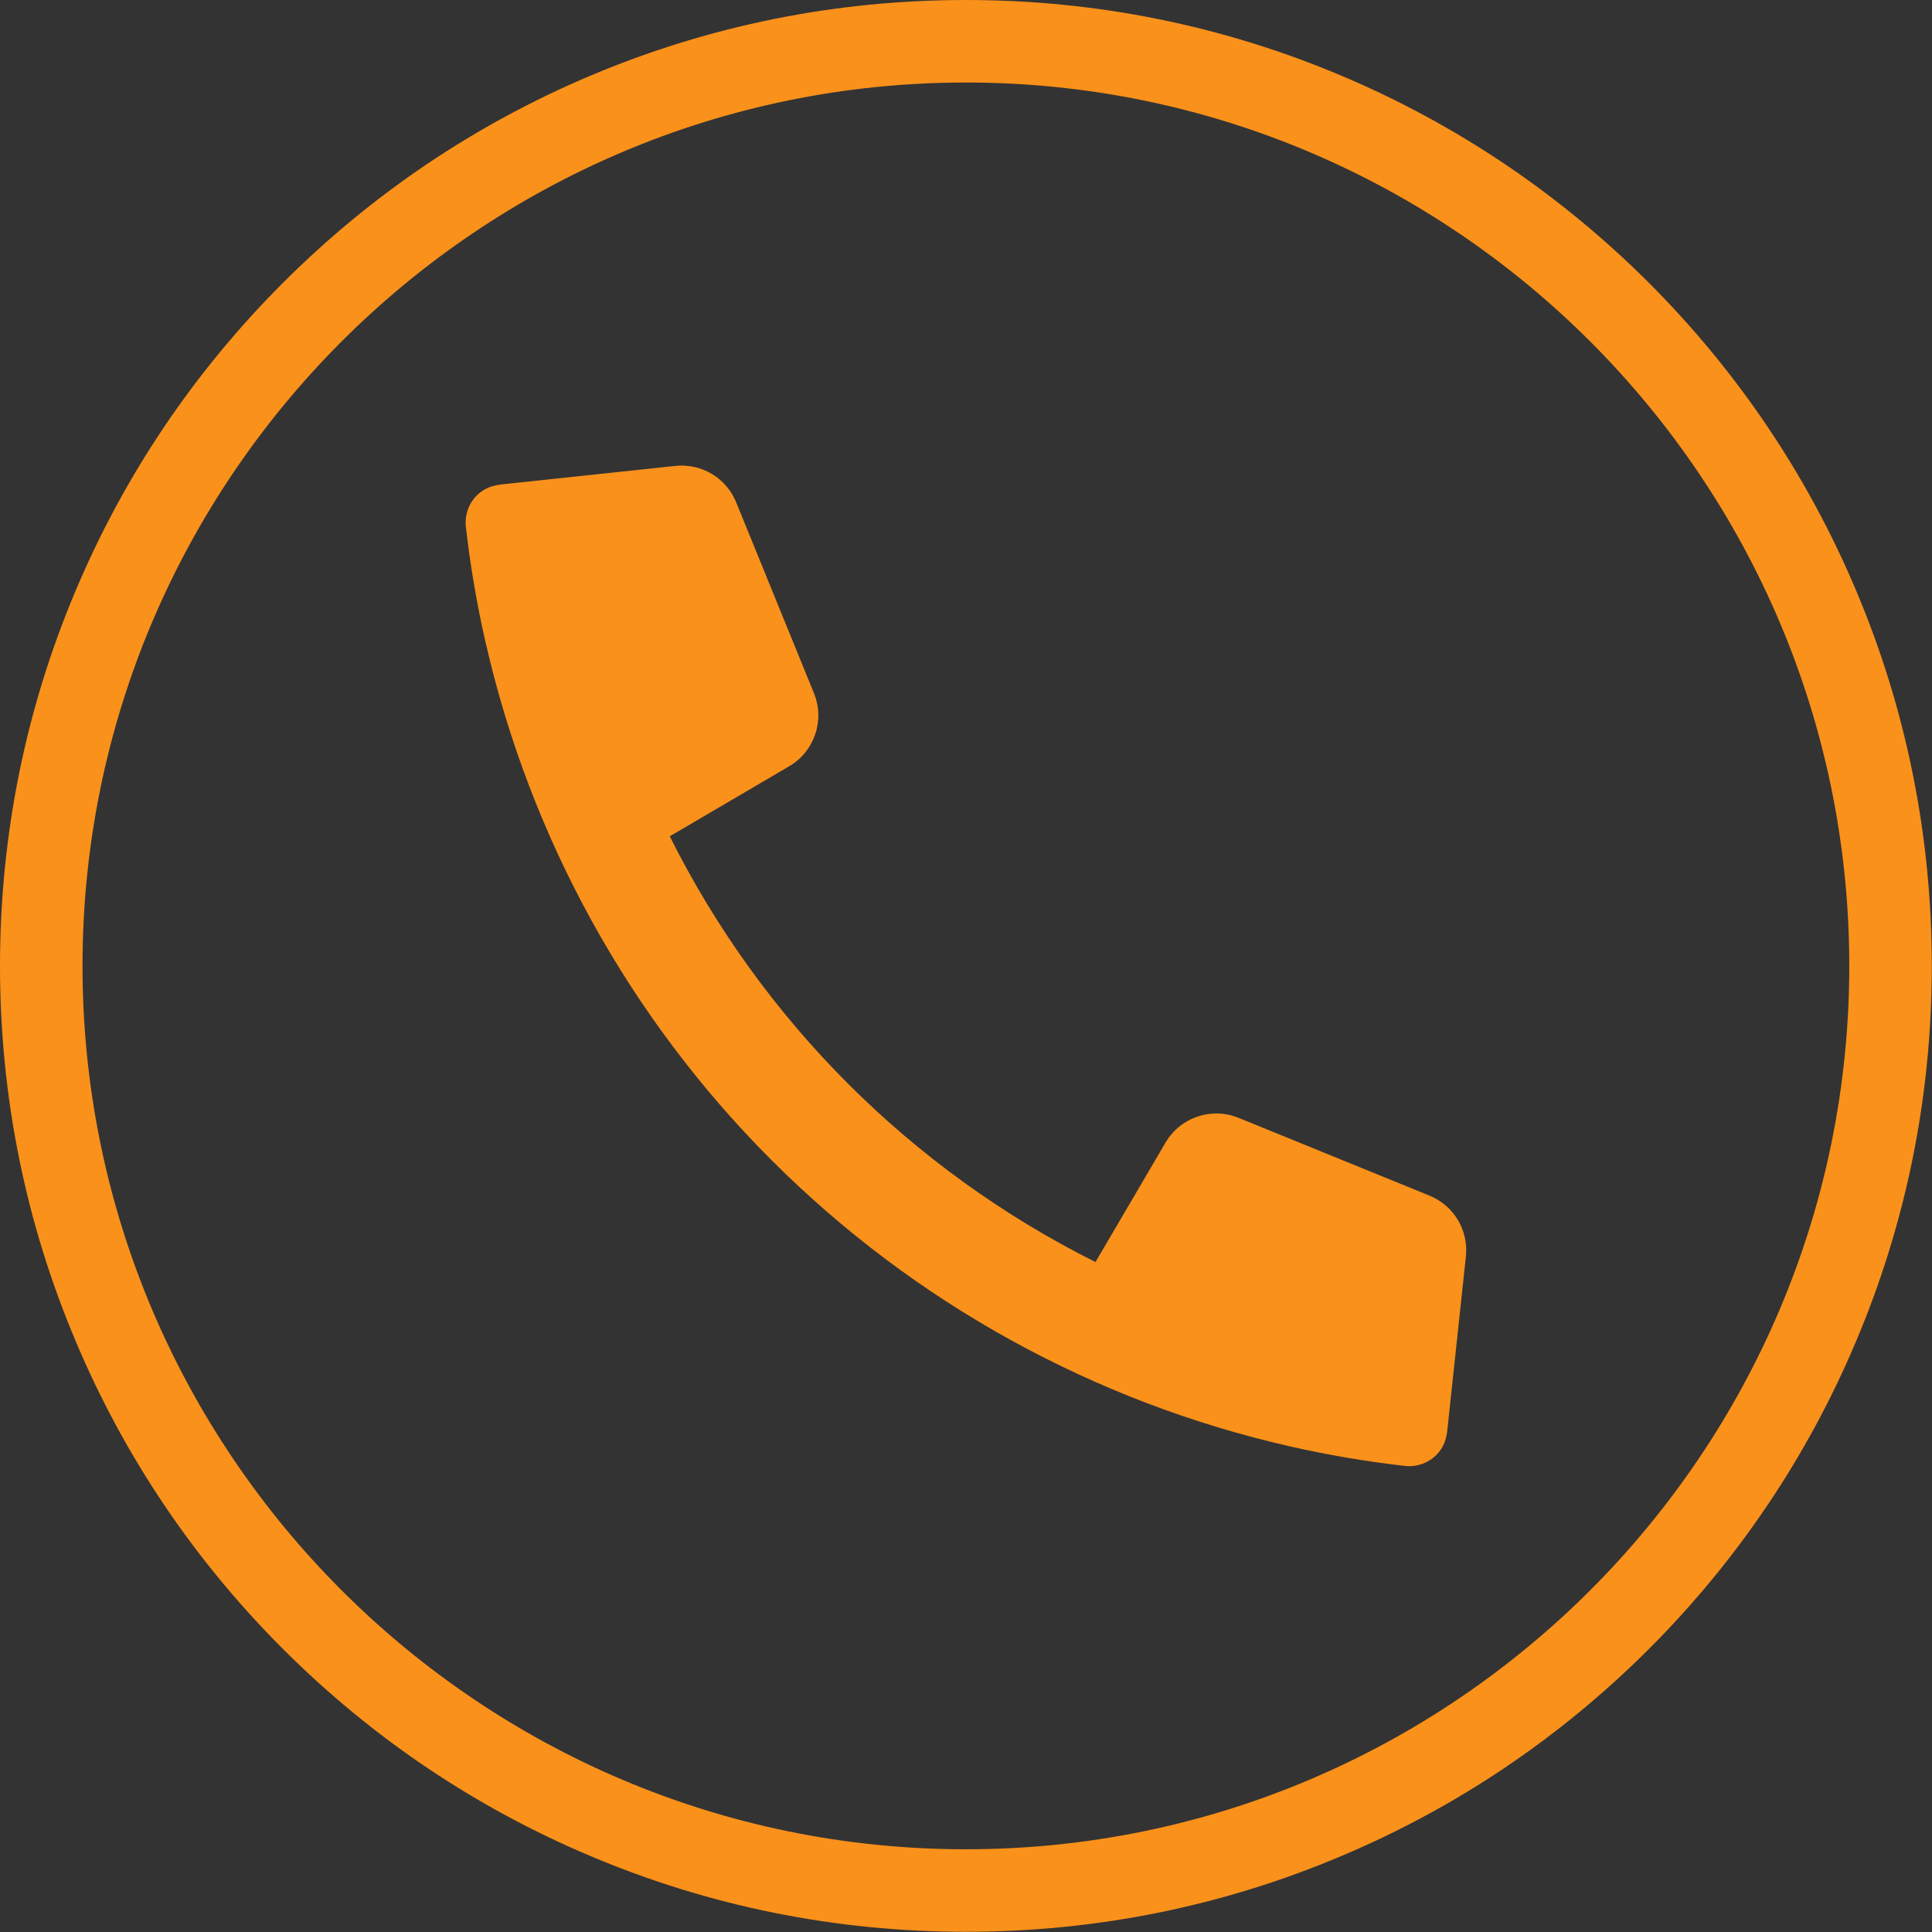 <svg xmlns="http://www.w3.org/2000/svg" xmlns:xlink="http://www.w3.org/1999/xlink" width="100" zoomAndPan="magnify" viewBox="0 0 75 75" height="100" preserveAspectRatio="xMidYMid meet" version="1.0"><rect x="0" y="0" width="75" height="75" fill="#333333" stroke="none"/><defs><clipPath id="16c7fac935"><path d="M 41 51 L 42 51 L 42 51.582 L 41 51.582 Z M 41 51 " clip-rule="nonzero"/></clipPath><clipPath id="fd7121c5fe"><path d="M 40.805 50.082 L 42.305 50.082 L 42.305 51.582 L 40.805 51.582 Z M 40.805 50.082 " clip-rule="nonzero"/></clipPath><clipPath id="8dcb82107a"><path d="M 41 50.082 L 42 50.082 L 42 51 L 41 51 Z M 41 50.082 " clip-rule="nonzero"/></clipPath><clipPath id="769421c230"><path d="M 41 50.082 L 42 50.082 L 42 51.582 L 41 51.582 Z M 41 50.082 " clip-rule="nonzero"/></clipPath><clipPath id="6d035a51b5"><path d="M 40.805 50.082 L 42 50.082 L 42 51.582 L 40.805 51.582 Z M 40.805 50.082 " clip-rule="nonzero"/></clipPath><clipPath id="e0e55622e3"><path d="M 41 50.082 L 42.305 50.082 L 42.305 51 L 41 51 Z M 41 50.082 " clip-rule="nonzero"/></clipPath><clipPath id="37ae74b62a"><path d="M 41 50.082 L 42 50.082 L 42 51 L 41 51 Z M 41 50.082 " clip-rule="nonzero"/></clipPath><clipPath id="5e0223f7be"><path d="M 41 50.082 L 42.305 50.082 L 42.305 51 L 41 51 Z M 41 50.082 " clip-rule="nonzero"/></clipPath><clipPath id="d55f4c8e55"><path d="M 41 50.082 L 42 50.082 L 42 51 L 41 51 Z M 41 50.082 " clip-rule="nonzero"/></clipPath><clipPath id="6982b59ef5"><path d="M 41 50.082 L 42.305 50.082 L 42.305 51 L 41 51 Z M 41 50.082 " clip-rule="nonzero"/></clipPath><clipPath id="0cf42ab14c"><path d="M 41 50.082 L 42 50.082 L 42 51 L 41 51 Z M 41 50.082 " clip-rule="nonzero"/></clipPath><clipPath id="982e3a75dc"><path d="M 41 50.082 L 42.305 50.082 L 42.305 51 L 41 51 Z M 41 50.082 " clip-rule="nonzero"/></clipPath><clipPath id="41e34ba35f"><path d="M 41 50.082 L 42 50.082 L 42 51.582 L 41 51.582 Z M 41 50.082 " clip-rule="nonzero"/></clipPath><clipPath id="a7967f776b"><path d="M 41 50.082 L 42 50.082 L 42 51 L 41 51 Z M 41 50.082 " clip-rule="nonzero"/></clipPath><clipPath id="03d521764f"><path d="M 41 50.082 L 42 50.082 L 42 51.582 L 41 51.582 Z M 41 50.082 " clip-rule="nonzero"/></clipPath><clipPath id="ed2e70243b"><path d="M 41 50.082 L 42 50.082 L 42 51 L 41 51 Z M 41 50.082 " clip-rule="nonzero"/></clipPath><clipPath id="5de6ef8891"><path d="M 41 50.082 L 42 50.082 L 42 51.582 L 41 51.582 Z M 41 50.082 " clip-rule="nonzero"/></clipPath><clipPath id="5440026d5b"><path d="M 41 50.082 L 42.305 50.082 L 42.305 51.582 L 41 51.582 Z M 41 50.082 " clip-rule="nonzero"/></clipPath><clipPath id="c1b236cef6"><path d="M 41 50.082 L 42.305 50.082 L 42.305 51 L 41 51 Z M 41 50.082 " clip-rule="nonzero"/></clipPath><clipPath id="39aa06a878"><path d="M 41 50.082 L 42.305 50.082 L 42.305 51.582 L 41 51.582 Z M 41 50.082 " clip-rule="nonzero"/></clipPath><clipPath id="5e6844dc8d"><path d="M 41 51 L 42 51 L 42 51.582 L 41 51.582 Z M 41 51 " clip-rule="nonzero"/></clipPath><clipPath id="7b90b16897"><path d="M 41 51 L 42.305 51 L 42.305 51.582 L 41 51.582 Z M 41 51 " clip-rule="nonzero"/></clipPath><clipPath id="319cc7bb26"><path d="M 40.805 51 L 42 51 L 42 51.582 L 40.805 51.582 Z M 40.805 51 " clip-rule="nonzero"/></clipPath><clipPath id="f066b90d39"><path d="M 41 51 L 42 51 L 42 51.582 L 41 51.582 Z M 41 51 " clip-rule="nonzero"/></clipPath></defs><g clip-path="url(#16c7fac935)"><path stroke-linecap="round" transform="matrix(0.001, 0, 0, -0, 40.428, 51.733)" fill="none" stroke-linejoin="round" d="M 1445.529 1543.453 C 1151.258 1391.374 1040.907 1024.595 1202.756 729.382 C 1327.821 487.845 1622.091 407.332 1857.508 532.574 C 2041.427 630.978 2114.995 863.57 2012 1051.433 C 1931.076 1203.512 1747.157 1257.187 1592.664 1176.674 " stroke="#385d97" stroke-width="90" stroke-opacity="1" stroke-miterlimit="10"/></g><g clip-path="url(#fd7121c5fe)"><path fill="#385d97" d="M 42.305 51.191 C 42.305 51.258 42.238 51.312 42.152 51.312 L 41.152 51.312 C 41.066 51.312 40.996 51.258 40.996 51.191 L 40.996 50.273 C 40.996 50.207 41.066 50.152 41.152 50.152 L 42.152 50.152 C 42.238 50.152 42.305 50.207 42.305 50.273 L 42.305 51.191 " fill-opacity="1" fill-rule="nonzero"/><path fill="#4572b8" d="M 42.254 51.156 C 42.254 51.223 42.188 51.273 42.105 51.273 L 41.148 51.273 C 41.062 51.273 40.996 51.223 40.996 51.156 L 40.996 50.27 C 40.996 50.203 41.062 50.152 41.148 50.152 L 42.105 50.152 C 42.188 50.152 42.254 50.203 42.254 50.27 L 42.254 51.156 " fill-opacity="1" fill-rule="nonzero"/></g><g clip-path="url(#8dcb82107a)"><path fill="#325286" d="M 41.336 50.406 C 41.336 50.469 41.285 50.523 41.227 50.523 C 41.164 50.523 41.117 50.469 41.117 50.406 L 41.117 50.23 C 41.117 50.168 41.164 50.113 41.227 50.113 C 41.285 50.113 41.336 50.168 41.336 50.23 L 41.336 50.406 " fill-opacity="1" fill-rule="nonzero"/></g><g clip-path="url(#769421c230)"><path fill="#325286" d="M 41.336 51.094 C 41.336 51.16 41.285 51.211 41.227 51.211 C 41.164 51.211 41.117 51.16 41.117 51.094 L 41.117 50.922 C 41.117 50.855 41.164 50.805 41.227 50.805 C 41.285 50.805 41.336 50.855 41.336 50.922 L 41.336 51.094 " fill-opacity="1" fill-rule="nonzero"/></g><g clip-path="url(#6d035a51b5)"><path fill="#385d97" d="M 41.297 51.195 C 41.297 51.262 41.234 51.312 41.152 51.312 L 41 51.312 C 40.922 51.312 40.855 51.262 40.855 51.195 L 40.855 50.199 C 40.855 50.133 40.922 50.082 41 50.082 L 41.152 50.082 C 41.234 50.082 41.297 50.133 41.297 50.199 L 41.297 51.195 " fill-opacity="1" fill-rule="nonzero"/><path fill="#4572b8" d="M 41.246 51.195 C 41.246 51.262 41.184 51.312 41.105 51.312 L 40.949 51.312 C 40.871 51.312 40.805 51.262 40.805 51.195 L 40.805 50.199 C 40.805 50.133 40.871 50.082 40.949 50.082 L 41.105 50.082 C 41.184 50.082 41.246 50.133 41.246 50.199 L 41.246 51.195 " fill-opacity="1" fill-rule="nonzero"/></g><g clip-path="url(#e0e55622e3)"><path fill="#e9e9e9" d="M 42.129 50.406 C 42.129 50.426 42.109 50.441 42.086 50.441 L 41.445 50.441 C 41.422 50.441 41.402 50.426 41.402 50.406 L 41.402 50.262 C 41.402 50.242 41.422 50.227 41.445 50.227 L 42.086 50.227 C 42.109 50.227 42.129 50.242 42.129 50.262 L 42.129 50.406 " fill-opacity="1" fill-rule="nonzero"/></g><g clip-path="url(#37ae74b62a)"><path fill="#ffffff" d="M 41.59 50.441 L 41.527 50.441 L 41.766 50.227 L 41.828 50.227 L 41.59 50.441 " fill-opacity="1" fill-rule="nonzero"/></g><g clip-path="url(#5e0223f7be)"><path fill="#ffffff" d="M 41.816 50.441 L 41.641 50.441 L 41.867 50.227 L 42.043 50.227 L 41.816 50.441 " fill-opacity="1" fill-rule="nonzero"/></g><g clip-path="url(#d55f4c8e55)"><path fill="#375b94" d="M 41.594 50.516 L 41.488 50.516 C 41.465 50.516 41.445 50.531 41.445 50.551 L 41.445 50.617 C 41.445 50.641 41.465 50.656 41.488 50.656 L 41.594 50.656 C 41.617 50.656 41.641 50.641 41.641 50.617 L 41.641 50.551 C 41.641 50.531 41.617 50.516 41.594 50.516 " fill-opacity="1" fill-rule="nonzero"/><path fill="#629ace" d="M 41.625 50.613 C 41.625 50.633 41.605 50.648 41.582 50.648 L 41.484 50.648 C 41.465 50.648 41.445 50.633 41.445 50.613 L 41.445 50.551 C 41.445 50.531 41.465 50.516 41.484 50.516 L 41.582 50.516 C 41.605 50.516 41.625 50.531 41.625 50.551 L 41.625 50.613 " fill-opacity="1" fill-rule="nonzero"/><path fill="#6eb4db" d="M 41.453 50.598 L 41.453 50.547 C 41.453 50.531 41.469 50.52 41.488 50.52 L 41.566 50.52 C 41.582 50.52 41.453 50.613 41.453 50.598 " fill-opacity="1" fill-rule="nonzero"/><path fill="#598bba" d="M 41.625 50.613 C 41.625 50.633 41.605 50.648 41.582 50.648 L 41.484 50.648 C 41.645 50.637 41.582 50.516 41.582 50.516 C 41.605 50.516 41.625 50.531 41.625 50.551 L 41.625 50.613 " fill-opacity="1" fill-rule="nonzero"/><path fill="#375b94" d="M 41.816 50.516 L 41.715 50.516 C 41.688 50.516 41.668 50.531 41.668 50.551 L 41.668 50.617 C 41.668 50.641 41.688 50.656 41.715 50.656 L 41.816 50.656 C 41.844 50.656 41.863 50.641 41.863 50.617 L 41.863 50.551 C 41.863 50.531 41.844 50.516 41.816 50.516 " fill-opacity="1" fill-rule="nonzero"/><path fill="#629ace" d="M 41.848 50.613 C 41.848 50.633 41.832 50.648 41.809 50.648 L 41.711 50.648 C 41.688 50.648 41.668 50.633 41.668 50.613 L 41.668 50.551 C 41.668 50.531 41.688 50.516 41.711 50.516 L 41.809 50.516 C 41.832 50.516 41.848 50.531 41.848 50.551 L 41.848 50.613 " fill-opacity="1" fill-rule="nonzero"/><path fill="#6eb4db" d="M 41.68 50.598 L 41.68 50.547 C 41.68 50.531 41.695 50.52 41.711 50.52 L 41.789 50.52 C 41.809 50.52 41.68 50.613 41.68 50.598 " fill-opacity="1" fill-rule="nonzero"/><path fill="#598bba" d="M 41.848 50.613 C 41.848 50.633 41.832 50.648 41.809 50.648 L 41.711 50.648 C 41.867 50.637 41.809 50.516 41.809 50.516 C 41.832 50.516 41.848 50.531 41.848 50.551 L 41.848 50.613 " fill-opacity="1" fill-rule="nonzero"/></g><g clip-path="url(#6982b59ef5)"><path fill="#375b94" d="M 42.043 50.516 L 41.938 50.516 C 41.914 50.516 41.895 50.531 41.895 50.551 L 41.895 50.617 C 41.895 50.641 41.914 50.656 41.938 50.656 L 42.043 50.656 C 42.066 50.656 42.086 50.641 42.086 50.617 L 42.086 50.551 C 42.086 50.531 42.066 50.516 42.043 50.516 " fill-opacity="1" fill-rule="nonzero"/><path fill="#629ace" d="M 42.074 50.613 C 42.074 50.633 42.055 50.648 42.031 50.648 L 41.934 50.648 C 41.91 50.648 41.895 50.633 41.895 50.613 L 41.895 50.551 C 41.895 50.531 41.91 50.516 41.934 50.516 L 42.031 50.516 C 42.055 50.516 42.074 50.531 42.074 50.551 L 42.074 50.613 " fill-opacity="1" fill-rule="nonzero"/><path fill="#6eb4db" d="M 41.902 50.598 L 41.902 50.547 C 41.902 50.531 41.918 50.52 41.938 50.52 L 42.012 50.52 C 42.031 50.52 41.902 50.613 41.902 50.598 " fill-opacity="1" fill-rule="nonzero"/><path fill="#598bba" d="M 42.074 50.613 C 42.074 50.633 42.055 50.648 42.031 50.648 L 41.934 50.648 C 42.094 50.637 42.031 50.516 42.031 50.516 C 42.055 50.516 42.074 50.531 42.074 50.551 L 42.074 50.613 " fill-opacity="1" fill-rule="nonzero"/></g><g clip-path="url(#0cf42ab14c)"><path fill="#375b94" d="M 41.594 50.703 L 41.488 50.703 C 41.465 50.703 41.445 50.719 41.445 50.738 L 41.445 50.809 C 41.445 50.828 41.465 50.844 41.488 50.844 L 41.594 50.844 C 41.617 50.844 41.641 50.828 41.641 50.809 L 41.641 50.738 C 41.641 50.719 41.617 50.703 41.594 50.703 " fill-opacity="1" fill-rule="nonzero"/><path fill="#629ace" d="M 41.625 50.801 C 41.625 50.82 41.605 50.836 41.582 50.836 L 41.484 50.836 C 41.465 50.836 41.445 50.82 41.445 50.801 L 41.445 50.738 C 41.445 50.719 41.465 50.703 41.484 50.703 L 41.582 50.703 C 41.605 50.703 41.625 50.719 41.625 50.738 L 41.625 50.801 " fill-opacity="1" fill-rule="nonzero"/><path fill="#6eb4db" d="M 41.453 50.785 L 41.453 50.734 C 41.453 50.719 41.469 50.707 41.488 50.707 L 41.566 50.707 C 41.582 50.707 41.453 50.801 41.453 50.785 " fill-opacity="1" fill-rule="nonzero"/><path fill="#598bba" d="M 41.625 50.801 C 41.625 50.82 41.605 50.836 41.582 50.836 L 41.484 50.836 C 41.645 50.824 41.582 50.703 41.582 50.703 C 41.605 50.703 41.625 50.719 41.625 50.738 L 41.625 50.801 " fill-opacity="1" fill-rule="nonzero"/><path fill="#375b94" d="M 41.816 50.703 L 41.715 50.703 C 41.688 50.703 41.668 50.719 41.668 50.738 L 41.668 50.809 C 41.668 50.828 41.688 50.844 41.715 50.844 L 41.816 50.844 C 41.844 50.844 41.863 50.828 41.863 50.809 L 41.863 50.738 C 41.863 50.719 41.844 50.703 41.816 50.703 " fill-opacity="1" fill-rule="nonzero"/><path fill="#629ace" d="M 41.848 50.801 C 41.848 50.82 41.832 50.836 41.809 50.836 L 41.711 50.836 C 41.688 50.836 41.668 50.82 41.668 50.801 L 41.668 50.738 C 41.668 50.719 41.688 50.703 41.711 50.703 L 41.809 50.703 C 41.832 50.703 41.848 50.719 41.848 50.738 L 41.848 50.801 " fill-opacity="1" fill-rule="nonzero"/><path fill="#6eb4db" d="M 41.68 50.785 L 41.68 50.734 C 41.68 50.719 41.695 50.707 41.711 50.707 L 41.789 50.707 C 41.809 50.707 41.68 50.801 41.68 50.785 " fill-opacity="1" fill-rule="nonzero"/><path fill="#598bba" d="M 41.848 50.801 C 41.848 50.82 41.832 50.836 41.809 50.836 L 41.711 50.836 C 41.867 50.824 41.809 50.703 41.809 50.703 C 41.832 50.703 41.848 50.719 41.848 50.738 L 41.848 50.801 " fill-opacity="1" fill-rule="nonzero"/></g><g clip-path="url(#982e3a75dc)"><path fill="#375b94" d="M 42.043 50.703 L 41.938 50.703 C 41.914 50.703 41.895 50.719 41.895 50.738 L 41.895 50.809 C 41.895 50.828 41.914 50.844 41.938 50.844 L 42.043 50.844 C 42.066 50.844 42.086 50.828 42.086 50.809 L 42.086 50.738 C 42.086 50.719 42.066 50.703 42.043 50.703 " fill-opacity="1" fill-rule="nonzero"/><path fill="#629ace" d="M 42.074 50.801 C 42.074 50.82 42.055 50.836 42.031 50.836 L 41.934 50.836 C 41.91 50.836 41.895 50.82 41.895 50.801 L 41.895 50.738 C 41.895 50.719 41.91 50.703 41.934 50.703 L 42.031 50.703 C 42.055 50.703 42.074 50.719 42.074 50.738 L 42.074 50.801 " fill-opacity="1" fill-rule="nonzero"/><path fill="#6eb4db" d="M 41.902 50.785 L 41.902 50.734 C 41.902 50.719 41.918 50.707 41.938 50.707 L 42.012 50.707 C 42.031 50.707 41.902 50.801 41.902 50.785 " fill-opacity="1" fill-rule="nonzero"/><path fill="#598bba" d="M 42.074 50.801 C 42.074 50.82 42.055 50.836 42.031 50.836 L 41.934 50.836 C 42.094 50.824 42.031 50.703 42.031 50.703 C 42.055 50.703 42.074 50.719 42.074 50.738 L 42.074 50.801 " fill-opacity="1" fill-rule="nonzero"/></g><g clip-path="url(#41e34ba35f)"><path fill="#375b94" d="M 41.594 50.891 L 41.488 50.891 C 41.465 50.891 41.445 50.906 41.445 50.926 L 41.445 50.996 C 41.445 51.016 41.465 51.031 41.488 51.031 L 41.594 51.031 C 41.617 51.031 41.641 51.016 41.641 50.996 L 41.641 50.926 C 41.641 50.906 41.617 50.891 41.594 50.891 " fill-opacity="1" fill-rule="nonzero"/><path fill="#629ace" d="M 41.625 50.988 C 41.625 51.008 41.605 51.023 41.582 51.023 L 41.484 51.023 C 41.465 51.023 41.445 51.008 41.445 50.988 L 41.445 50.926 C 41.445 50.906 41.465 50.891 41.484 50.891 L 41.582 50.891 C 41.605 50.891 41.625 50.906 41.625 50.926 L 41.625 50.988 " fill-opacity="1" fill-rule="nonzero"/></g><g clip-path="url(#a7967f776b)"><path fill="#6eb4db" d="M 41.453 50.977 L 41.453 50.922 C 41.453 50.91 41.469 50.895 41.488 50.895 L 41.566 50.895 C 41.582 50.895 41.453 50.988 41.453 50.977 " fill-opacity="1" fill-rule="nonzero"/></g><g clip-path="url(#03d521764f)"><path fill="#598bba" d="M 41.625 50.988 C 41.625 51.008 41.605 51.023 41.582 51.023 L 41.484 51.023 C 41.645 51.012 41.582 50.891 41.582 50.891 C 41.605 50.891 41.625 50.906 41.625 50.926 L 41.625 50.988 " fill-opacity="1" fill-rule="nonzero"/><path fill="#375b94" d="M 41.816 50.891 L 41.715 50.891 C 41.688 50.891 41.668 50.906 41.668 50.926 L 41.668 50.996 C 41.668 51.016 41.688 51.031 41.715 51.031 L 41.816 51.031 C 41.844 51.031 41.863 51.016 41.863 50.996 L 41.863 50.926 C 41.863 50.906 41.844 50.891 41.816 50.891 " fill-opacity="1" fill-rule="nonzero"/><path fill="#629ace" d="M 41.848 50.988 C 41.848 51.008 41.832 51.023 41.809 51.023 L 41.711 51.023 C 41.688 51.023 41.668 51.008 41.668 50.988 L 41.668 50.926 C 41.668 50.906 41.688 50.891 41.711 50.891 L 41.809 50.891 C 41.832 50.891 41.848 50.906 41.848 50.926 L 41.848 50.988 " fill-opacity="1" fill-rule="nonzero"/></g><g clip-path="url(#ed2e70243b)"><path fill="#6eb4db" d="M 41.68 50.977 L 41.68 50.922 C 41.68 50.91 41.695 50.895 41.711 50.895 L 41.789 50.895 C 41.809 50.895 41.68 50.988 41.68 50.977 " fill-opacity="1" fill-rule="nonzero"/></g><g clip-path="url(#5de6ef8891)"><path fill="#598bba" d="M 41.848 50.988 C 41.848 51.008 41.832 51.023 41.809 51.023 L 41.711 51.023 C 41.867 51.012 41.809 50.891 41.809 50.891 C 41.832 50.891 41.848 50.906 41.848 50.926 L 41.848 50.988 " fill-opacity="1" fill-rule="nonzero"/></g><g clip-path="url(#5440026d5b)"><path fill="#375b94" d="M 42.043 50.891 L 41.938 50.891 C 41.914 50.891 41.895 50.906 41.895 50.926 L 41.895 50.996 C 41.895 51.016 41.914 51.031 41.938 51.031 L 42.043 51.031 C 42.066 51.031 42.086 51.016 42.086 50.996 L 42.086 50.926 C 42.086 50.906 42.066 50.891 42.043 50.891 " fill-opacity="1" fill-rule="nonzero"/><path fill="#629ace" d="M 42.074 50.988 C 42.074 51.008 42.055 51.023 42.031 51.023 L 41.934 51.023 C 41.91 51.023 41.895 51.008 41.895 50.988 L 41.895 50.926 C 41.895 50.906 41.91 50.891 41.934 50.891 L 42.031 50.891 C 42.055 50.891 42.074 50.906 42.074 50.926 L 42.074 50.988 " fill-opacity="1" fill-rule="nonzero"/></g><g clip-path="url(#c1b236cef6)"><path fill="#6eb4db" d="M 41.902 50.977 L 41.902 50.922 C 41.902 50.91 41.918 50.895 41.938 50.895 L 42.012 50.895 C 42.031 50.895 41.902 50.988 41.902 50.977 " fill-opacity="1" fill-rule="nonzero"/></g><g clip-path="url(#39aa06a878)"><path fill="#598bba" d="M 42.074 50.988 C 42.074 51.008 42.055 51.023 42.031 51.023 L 41.934 51.023 C 42.094 51.012 42.031 50.891 42.031 50.891 C 42.055 50.891 42.074 50.906 42.074 50.926 L 42.074 50.988 " fill-opacity="1" fill-rule="nonzero"/></g><g clip-path="url(#5e6844dc8d)"><path fill="#375b94" d="M 41.594 51.078 L 41.488 51.078 C 41.465 51.078 41.445 51.094 41.445 51.113 L 41.445 51.184 C 41.445 51.203 41.465 51.219 41.488 51.219 L 41.594 51.219 C 41.617 51.219 41.641 51.203 41.641 51.184 L 41.641 51.113 C 41.641 51.094 41.617 51.078 41.594 51.078 " fill-opacity="1" fill-rule="nonzero"/><path fill="#629ace" d="M 41.625 51.18 C 41.625 51.195 41.605 51.211 41.582 51.211 L 41.484 51.211 C 41.465 51.211 41.445 51.195 41.445 51.18 L 41.445 51.113 C 41.445 51.094 41.465 51.078 41.484 51.078 L 41.582 51.078 C 41.605 51.078 41.625 51.094 41.625 51.113 L 41.625 51.18 " fill-opacity="1" fill-rule="nonzero"/><path fill="#6eb4db" d="M 41.453 51.164 L 41.453 51.113 C 41.453 51.098 41.469 51.086 41.488 51.086 L 41.566 51.086 C 41.582 51.086 41.453 51.18 41.453 51.164 " fill-opacity="1" fill-rule="nonzero"/><path fill="#598bba" d="M 41.625 51.18 C 41.625 51.195 41.605 51.211 41.582 51.211 L 41.484 51.211 C 41.645 51.199 41.582 51.078 41.582 51.078 C 41.605 51.078 41.625 51.094 41.625 51.113 L 41.625 51.18 " fill-opacity="1" fill-rule="nonzero"/><path fill="#375b94" d="M 41.816 51.078 L 41.715 51.078 C 41.688 51.078 41.668 51.094 41.668 51.113 L 41.668 51.184 C 41.668 51.203 41.688 51.219 41.715 51.219 L 41.816 51.219 C 41.844 51.219 41.863 51.203 41.863 51.184 L 41.863 51.113 C 41.863 51.094 41.844 51.078 41.816 51.078 " fill-opacity="1" fill-rule="nonzero"/><path fill="#629ace" d="M 41.848 51.18 C 41.848 51.195 41.832 51.211 41.809 51.211 L 41.711 51.211 C 41.688 51.211 41.668 51.195 41.668 51.18 L 41.668 51.113 C 41.668 51.094 41.688 51.078 41.711 51.078 L 41.809 51.078 C 41.832 51.078 41.848 51.094 41.848 51.113 L 41.848 51.18 " fill-opacity="1" fill-rule="nonzero"/><path fill="#6eb4db" d="M 41.68 51.164 L 41.68 51.113 C 41.68 51.098 41.695 51.086 41.711 51.086 L 41.789 51.086 C 41.809 51.086 41.68 51.18 41.68 51.164 " fill-opacity="1" fill-rule="nonzero"/><path fill="#598bba" d="M 41.848 51.18 C 41.848 51.195 41.832 51.211 41.809 51.211 L 41.711 51.211 C 41.867 51.199 41.809 51.078 41.809 51.078 C 41.832 51.078 41.848 51.094 41.848 51.113 L 41.848 51.18 " fill-opacity="1" fill-rule="nonzero"/></g><g clip-path="url(#7b90b16897)"><path fill="#375b94" d="M 42.043 51.078 L 41.938 51.078 C 41.914 51.078 41.895 51.094 41.895 51.113 L 41.895 51.184 C 41.895 51.203 41.914 51.219 41.938 51.219 L 42.043 51.219 C 42.066 51.219 42.086 51.203 42.086 51.184 L 42.086 51.113 C 42.086 51.094 42.066 51.078 42.043 51.078 " fill-opacity="1" fill-rule="nonzero"/><path fill="#629ace" d="M 42.074 51.18 C 42.074 51.195 42.055 51.211 42.031 51.211 L 41.934 51.211 C 41.91 51.211 41.895 51.195 41.895 51.18 L 41.895 51.113 C 41.895 51.094 41.91 51.078 41.934 51.078 L 42.031 51.078 C 42.055 51.078 42.074 51.094 42.074 51.113 L 42.074 51.18 " fill-opacity="1" fill-rule="nonzero"/><path fill="#6eb4db" d="M 41.902 51.164 L 41.902 51.113 C 41.902 51.098 41.918 51.086 41.938 51.086 L 42.012 51.086 C 42.031 51.086 41.902 51.18 41.902 51.164 " fill-opacity="1" fill-rule="nonzero"/><path fill="#598bba" d="M 42.074 51.18 C 42.074 51.195 42.055 51.211 42.031 51.211 L 41.934 51.211 C 42.094 51.199 42.031 51.078 42.031 51.078 C 42.055 51.078 42.074 51.094 42.074 51.113 L 42.074 51.18 " fill-opacity="1" fill-rule="nonzero"/></g><g clip-path="url(#319cc7bb26)"><path fill="#2b4672" d="M 40.957 51.312 C 40.957 51.352 40.996 51.379 41.043 51.379 C 41.086 51.379 41.125 51.352 41.125 51.312 L 40.957 51.312 " fill-opacity="1" fill-rule="nonzero"/></g><g clip-path="url(#f066b90d39)"><path fill="#2b4672" d="M 41.461 51.312 C 41.465 51.34 41.488 51.359 41.52 51.359 C 41.551 51.359 41.574 51.34 41.574 51.312 L 41.461 51.312 " fill-opacity="1" fill-rule="nonzero"/></g><path fill="#fa911a" d="M 56.094 55.949 C 56.141 55.805 56.172 55.648 56.188 55.492 L 56.906 48.773 C 57.012 47.758 56.438 46.797 55.492 46.414 L 48.082 43.395 C 47.031 42.965 45.82 43.375 45.246 44.355 L 42.527 48.992 C 35.375 45.418 29.574 39.617 26 32.465 L 30.637 29.746 C 31.617 29.172 32.027 27.961 31.598 26.91 L 28.578 19.5 C 28.195 18.555 27.234 17.98 26.219 18.086 L 19.5 18.801 C 19.34 18.82 19.188 18.852 19.043 18.898 L 19.039 18.898 C 19 18.914 18.953 18.93 18.91 18.953 C 18.336 19.219 18.012 19.836 18.086 20.465 C 18.258 21.977 18.516 23.477 18.852 24.949 C 18.852 24.949 18.852 24.953 18.852 24.953 C 18.855 24.953 18.852 24.953 18.855 24.953 C 20.582 32.52 24.414 39.5 29.953 45.039 C 35.496 50.582 42.477 54.414 50.043 56.141 C 51.52 56.477 53.016 56.734 54.527 56.906 C 55.156 56.98 55.773 56.652 56.039 56.082 C 56.062 56.035 56.078 55.992 56.094 55.949 " fill-opacity="1" fill-rule="nonzero"/><path fill="#fa911a" d="M 37.496 3.203 C 18.586 3.203 3.203 18.586 3.203 37.496 C 3.203 56.402 18.586 71.789 37.496 71.789 C 56.406 71.789 71.789 56.402 71.789 37.496 C 71.789 18.586 56.406 3.203 37.496 3.203 Z M 37.496 74.992 C 32.434 74.992 27.523 74 22.902 72.043 C 18.434 70.156 14.426 67.453 10.984 64.012 C 7.539 60.566 4.836 56.559 2.949 52.09 C 0.992 47.469 0 42.559 0 37.496 C 0 32.434 0.992 27.523 2.949 22.898 C 4.836 18.434 7.539 14.426 10.984 10.98 C 14.426 7.539 18.434 4.836 22.902 2.945 C 27.523 0.992 32.434 0 37.496 0 C 42.559 0 47.469 0.992 52.09 2.945 C 56.559 4.836 60.566 7.539 64.012 10.98 C 67.453 14.426 70.156 18.434 72.043 22.898 C 74 27.523 74.992 32.434 74.992 37.496 C 74.992 42.559 74 47.469 72.043 52.09 C 70.156 56.559 67.453 60.566 64.012 64.012 C 60.566 67.453 56.559 70.156 52.09 72.043 C 47.469 74 42.559 74.992 37.496 74.992 " fill-opacity="1" fill-rule="nonzero"/></svg>